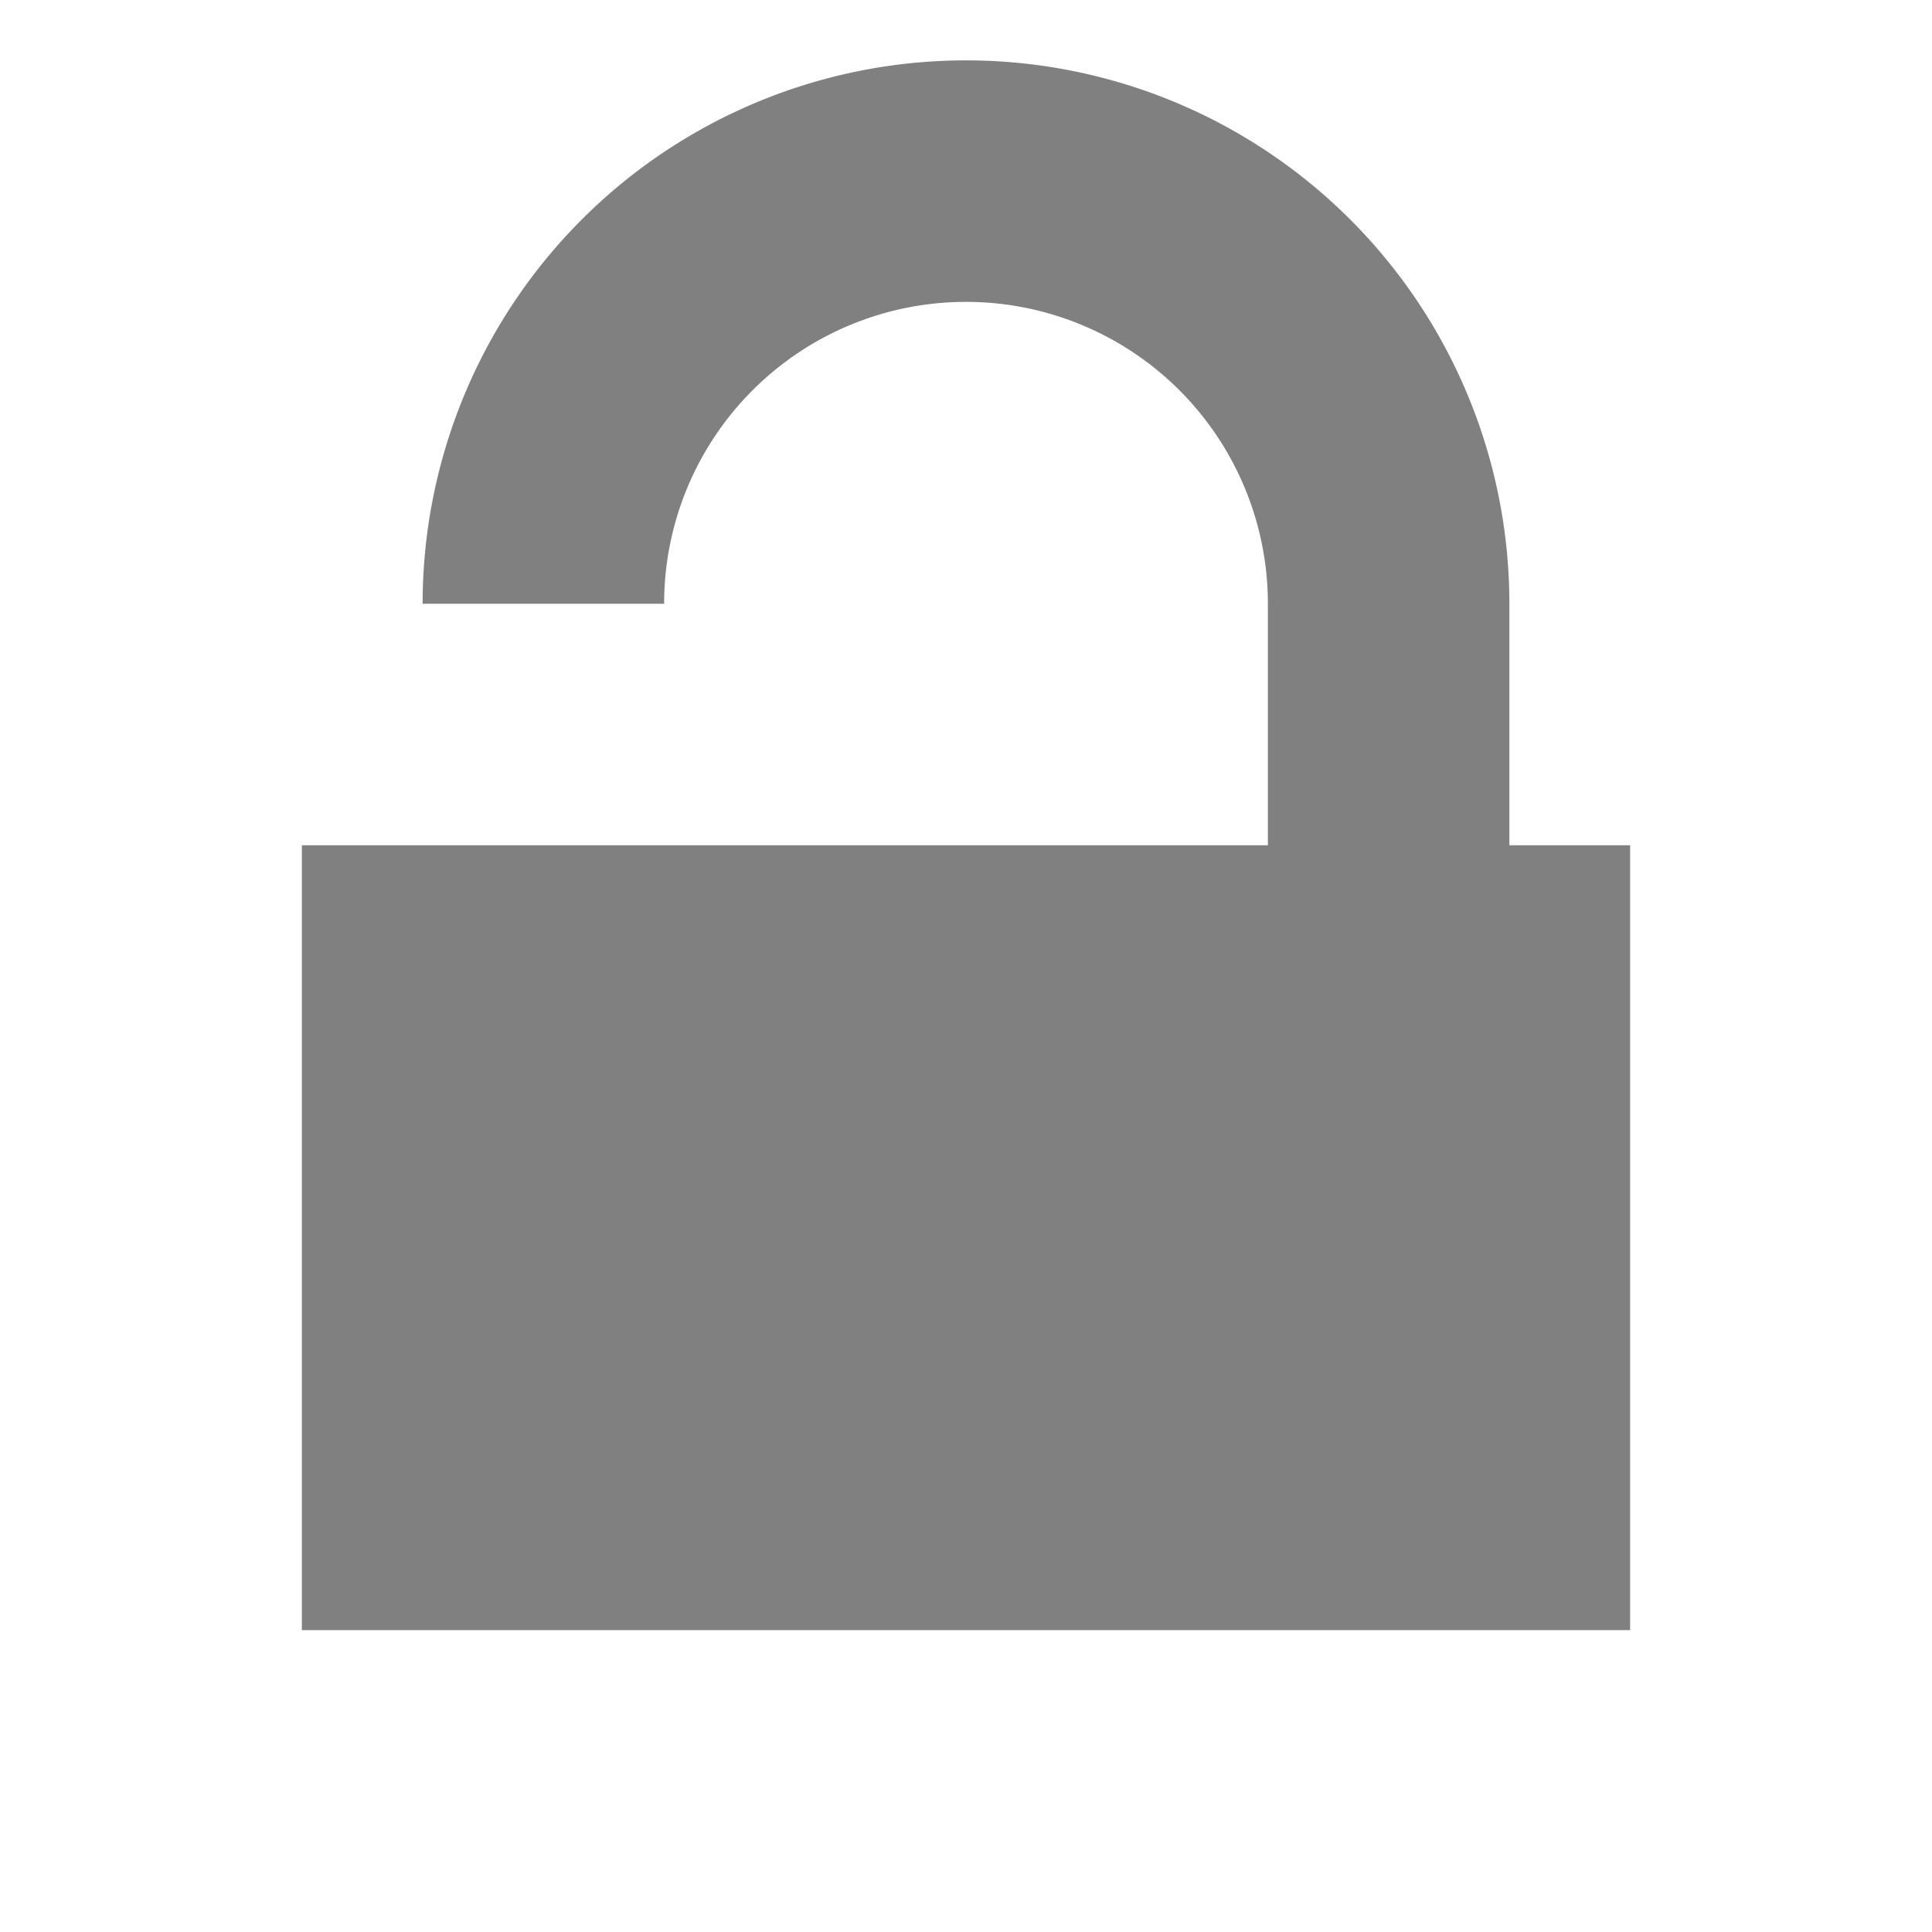 <svg xmlns="http://www.w3.org/2000/svg" width="256" height="256" viewBox="0 0 256 256">
    <rect x="40" y="112" width="176" height="104" fill="#808080"/>
    <path d="M 184,128 l 0,-48 a 56,56 0 0,0 -112,0" fill="none" stroke="#808080" stroke-width="32"/>
</svg>
